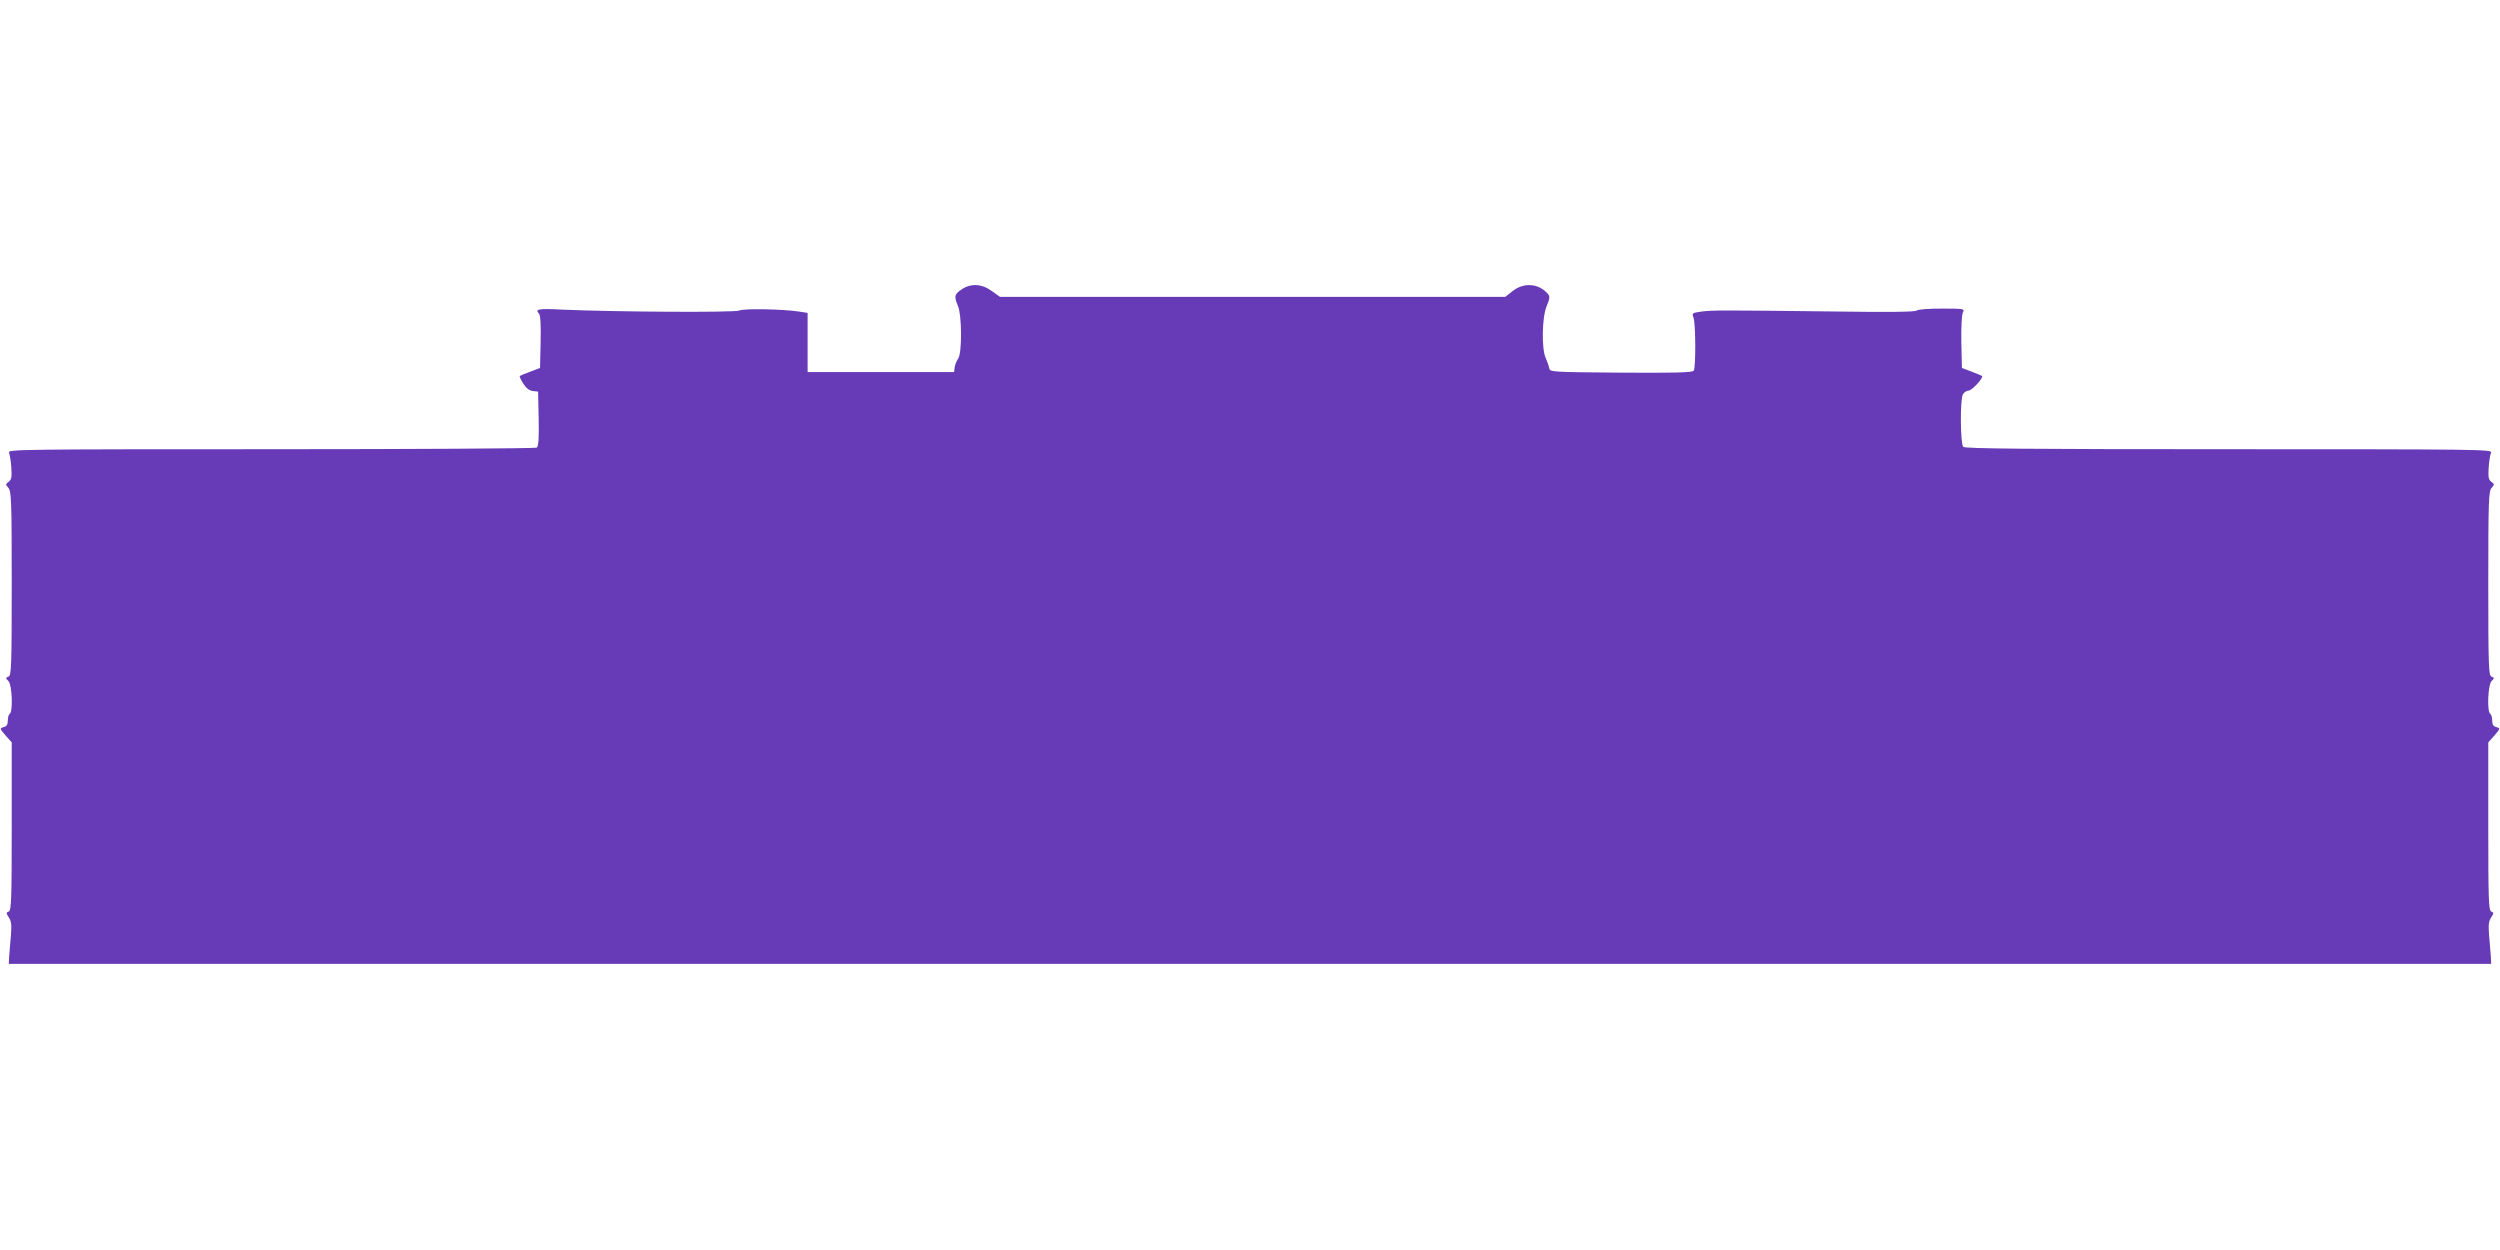 <?xml version="1.0" standalone="no"?>
<!DOCTYPE svg PUBLIC "-//W3C//DTD SVG 20010904//EN"
 "http://www.w3.org/TR/2001/REC-SVG-20010904/DTD/svg10.dtd">
<svg version="1.0" xmlns="http://www.w3.org/2000/svg"
 width="1280pt" height="640pt" viewBox="0 0 1280 640"
 preserveAspectRatio="xMidYMid meet">
<g transform="translate(0,640) scale(0.1,-0.1)"
fill="#673ab7" stroke="none">
<path d="M4923 4918 c-37 -26 -39 -35 -18 -85 20 -48 21 -240 1 -269 -8 -11
-16 -31 -18 -44 l-3 -25 -375 0 -375 0 0 152 0 151 -45 7 c-90 13 -284 16
-305 5 -21 -11 -655 -7 -912 5 -117 6 -136 2 -113 -21 7 -7 10 -62 8 -145 l-3
-133 -50 -19 c-27 -10 -51 -20 -54 -22 -2 -2 6 -20 18 -39 15 -23 31 -36 49
-38 l27 -3 3 -139 c2 -105 -1 -141 -10 -148 -7 -4 -620 -8 -1362 -8 -1280 0
-1348 -1 -1340 -17 4 -10 10 -45 12 -77 3 -49 1 -62 -14 -73 -16 -12 -16 -14
-1 -31 15 -17 17 -64 17 -489 0 -427 -2 -471 -16 -477 -16 -6 -16 -8 0 -24 18
-21 23 -156 6 -167 -6 -3 -10 -19 -10 -34 0 -21 -6 -30 -22 -34 -20 -6 -20 -7
10 -42 l32 -36 0 -430 c0 -377 -2 -430 -15 -436 -14 -5 -14 -8 0 -30 13 -19
15 -40 11 -91 -3 -37 -7 -85 -9 -107 l-2 -40 6355 0 6355 0 -2 40 c-2 22 -6
70 -9 107 -4 51 -2 72 11 91 14 22 14 25 0 30 -13 6 -15 59 -15 436 l0 430 32
36 c30 35 30 36 10 42 -16 4 -22 13 -22 34 0 15 -4 31 -10 34 -17 11 -12 146
6 167 16 16 16 18 0 24 -14 6 -16 50 -16 477 0 425 2 472 17 489 15 17 15 19
-1 31 -15 11 -17 24 -14 73 2 32 8 67 12 77 8 16 -60 17 -1341 17 -1036 0
-1352 3 -1361 12 -15 15 -17 241 -2 269 6 10 19 19 29 19 17 0 78 66 69 75 -2
2 -26 12 -53 22 l-50 19 -3 132 c-1 80 2 140 8 152 10 19 7 20 -108 20 -67 0
-122 -4 -128 -10 -7 -7 -143 -9 -405 -5 -597 7 -640 7 -696 0 -50 -7 -51 -8
-42 -32 11 -30 12 -253 1 -271 -7 -9 -88 -12 -373 -10 -355 3 -364 3 -367 23
-2 11 -10 34 -18 52 -22 48 -19 210 5 266 15 35 17 48 8 60 -46 56 -124 63
-182 17 l-38 -30 -1293 0 -1294 0 -42 30 c-52 38 -108 40 -155 8z"/>
</g>
</svg>
